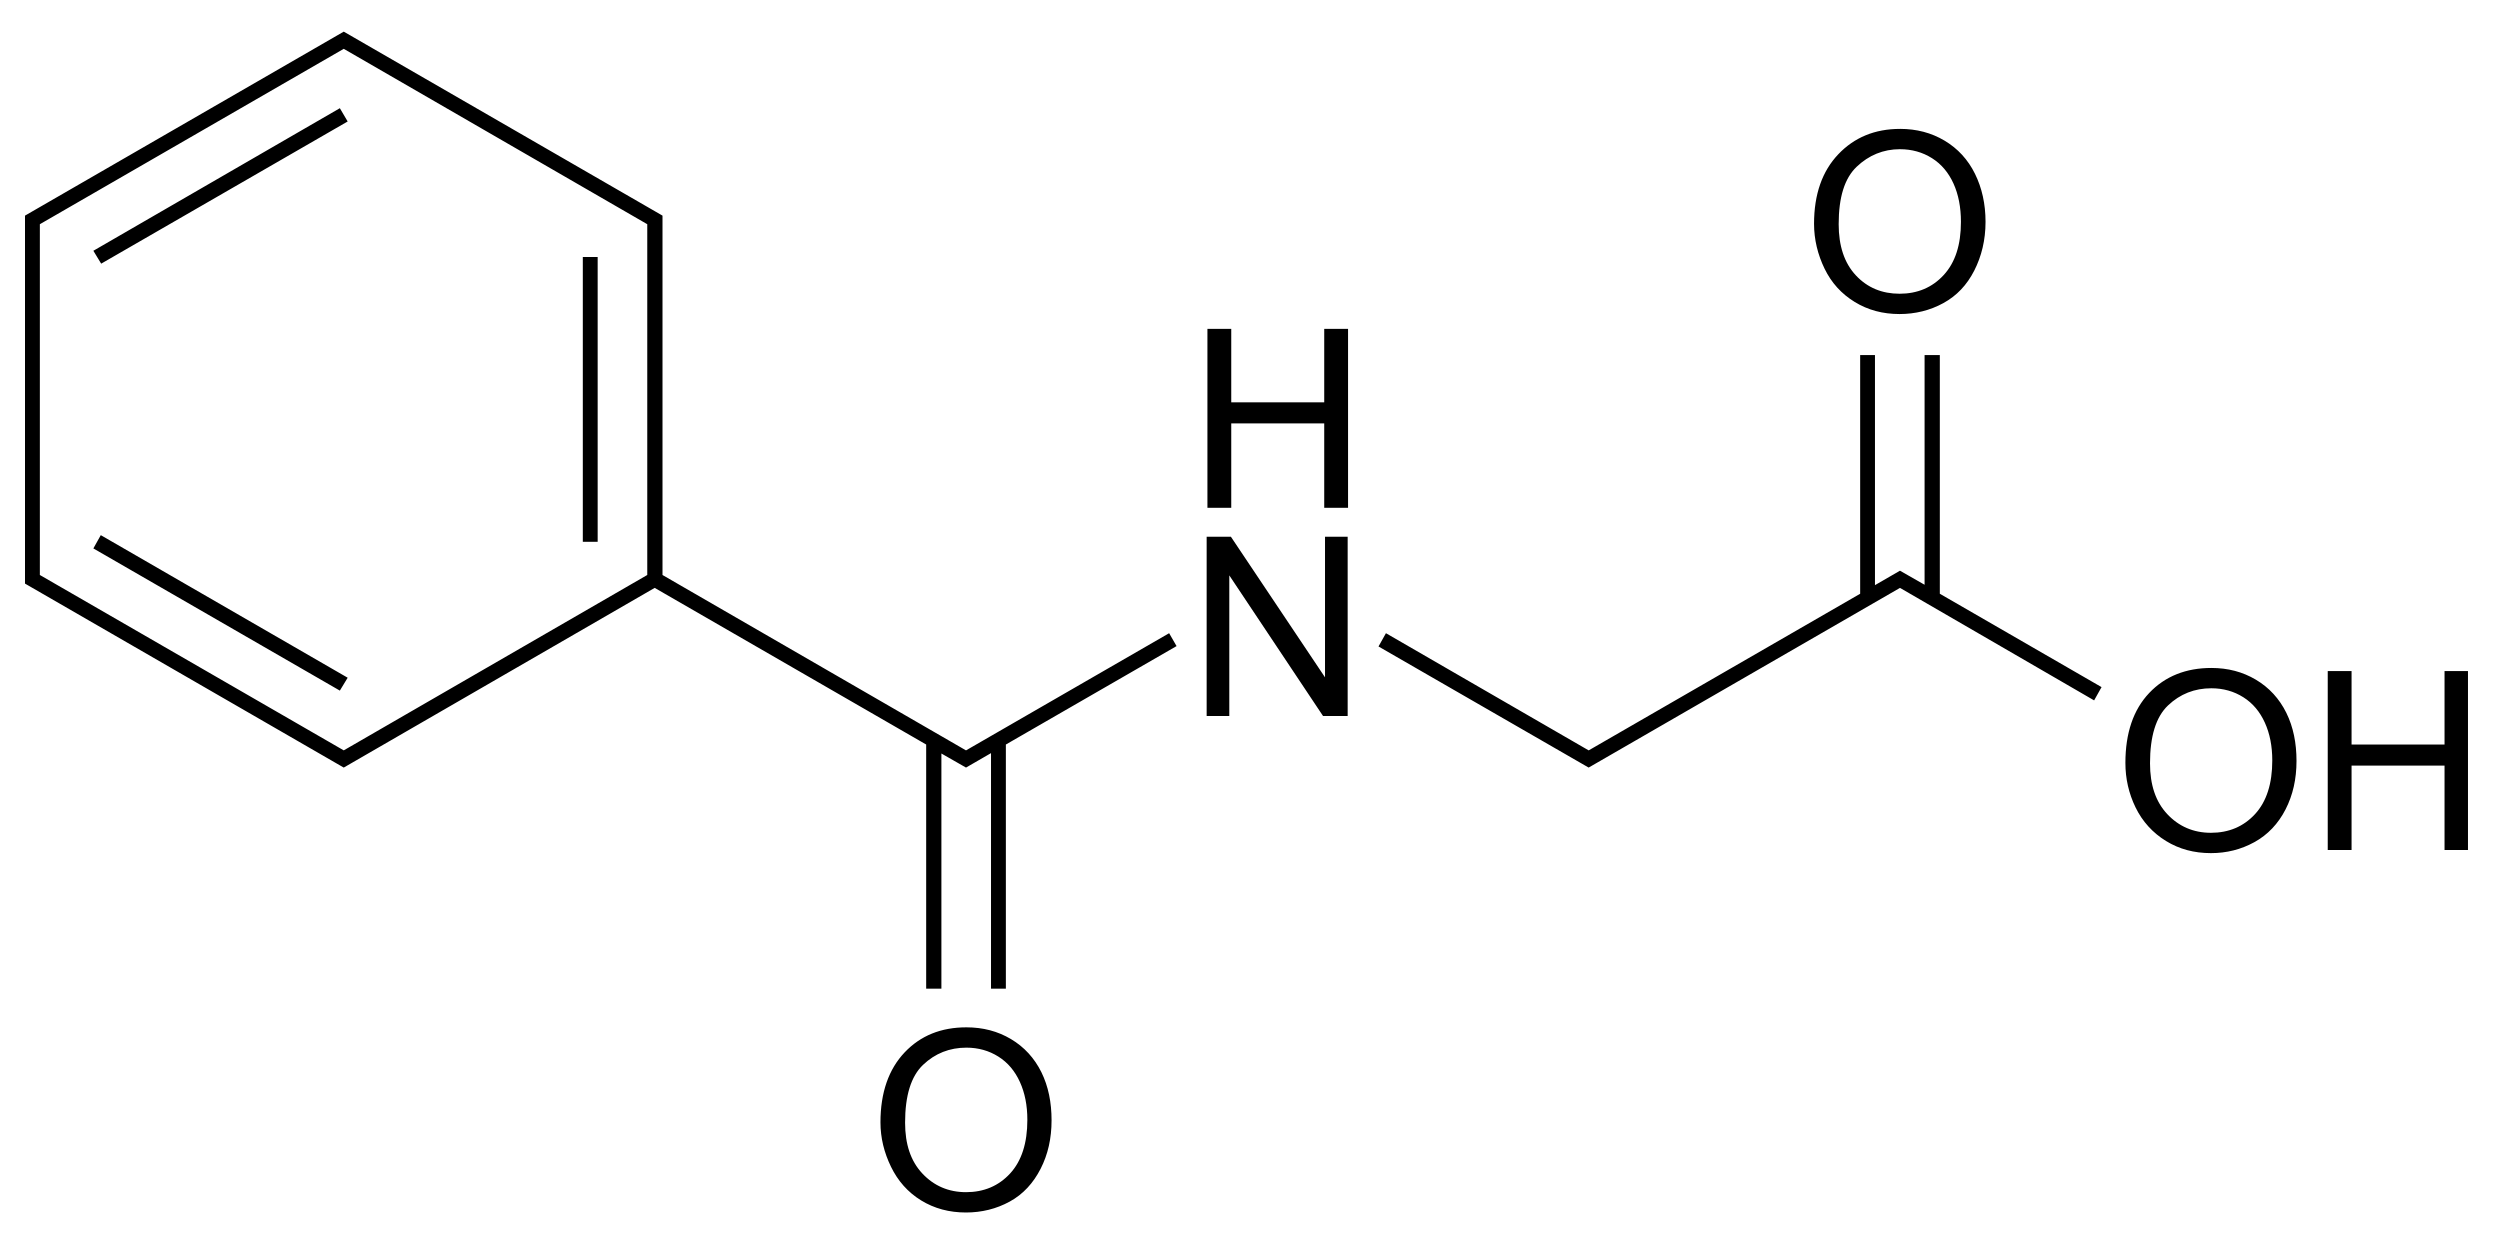 <svg xmlns:rdf="http://www.w3.org/1999/02/22-rdf-syntax-ns#" xmlns="http://www.w3.org/2000/svg" height="99" shape-rendering="geometricPrecision" width="200" version="1.1" xmlns:cc="http://creativecommons.org/ns#" xmlns:dc="http://purl.org/dc/elements/1.1/" preserveAspectRatio="xMidYMid">
<title>2-benzamidoacetic acid</title>

<path d="M27.5,2.531,2,17.25,2,46.688,27.5,61.406,52.375,47.031,74.094,59.562,74.094,79.094,75.312,79.094,75.312,60.281,77.281,61.406,79.281,60.25,79.281,79.094,80.469,79.094,80.469,59.562,94.125,51.688,93.531,50.656,77.281,60.031,53,46,53,17.25,27.5,2.531zm0,1.375,24.281,14.031,0,28.062-24.281,14.031-24.312-14.031,0-28.062,24.312-14.031zm-0.312,4.75-19.719,11.406,0.625,1.031,19.719-11.375-0.625-1.062zm124.812,1.656c-2.018,0-3.661,0.687-4.938,2.031-1.276,1.344-1.938,3.186-1.938,5.562,0,1.257,0.297,2.467,0.844,3.594,0.547,1.126,1.345,2.005,2.406,2.656s2.246,0.969,3.594,0.969c1.243,0,2.426-0.286,3.5-0.875,1.074-0.589,1.883-1.448,2.469-2.594,0.586-1.146,0.906-2.454,0.906-3.906-0-1.432-0.287-2.714-0.844-3.844-0.557-1.13-1.376-2.025-2.438-2.656-1.061-0.631-2.241-0.937-3.562-0.938zm0,1.625c0.944,0,1.804,0.24,2.562,0.719,0.758,0.479,1.325,1.162,1.719,2.031,0.394,0.869,0.594,1.897,0.594,3.062-0,1.842-0.454,3.247-1.375,4.25-0.921,1.003-2.105,1.5-3.531,1.5-1.4,0-2.572-0.476-3.5-1.469-0.928-0.993-1.375-2.368-1.375-4.094-0-2.155,0.471-3.673,1.438-4.594,0.967-0.921,2.128-1.406,3.469-1.406zm-105.375,8.625,0,22.781,1.188,0,0-22.781-1.188,0zm49.969,5.75,0,14.312,1.906,0,0-6.75,7.438,0,0,6.75,1.906,0,0-14.312-1.906,0,0,5.875-7.438,0,0-5.875-1.906,0zm52.219,2.094,0,19.094-21.719,12.531-16.219-9.375-0.594,1.062,16.812,9.688,24.906-14.375,15.531,9,0.594-1.062-12.938-7.469,0-19.094-1.219,0,0,18.375-1.969-1.125-2,1.156,0-18.406-1.188,0zm-140.75,14.406-0.594,1.062,19.719,11.375,0.625-1.031-19.75-11.406zm88.469,0.125,0,14.344,1.812,0,0-11.25,7.5,11.25,1.969,0,0-14.344-1.812,0,0,11.25-7.531-11.25-1.938,0zm80.375,10.5c-2.018,0-3.693,0.656-4.969,2-1.276,1.344-1.906,3.217-1.906,5.594,0,1.257,0.266,2.436,0.812,3.562,0.547,1.126,1.376,2.036,2.438,2.688,1.061,0.651,2.246,0.969,3.594,0.969,1.243,0,2.395-0.286,3.469-0.875,1.074-0.589,1.914-1.479,2.5-2.625,0.586-1.146,0.875-2.423,0.875-3.875-0-1.432-0.256-2.714-0.812-3.844-0.557-1.13-1.376-2.025-2.438-2.656-1.061-0.631-2.241-0.937-3.562-0.938zm9.312,0.25,0,14.312,1.906,0,0-6.75,7.438,0,0,6.75,1.875,0,0-14.312-1.875,0,0,5.875-7.438,0,0-5.875-1.906,0zm-9.312,1.375c0.944,0,1.804,0.24,2.562,0.719,0.758,0.479,1.325,1.162,1.719,2.031,0.394,0.869,0.594,1.866,0.594,3.031-0,1.842-0.454,3.279-1.375,4.281-0.921,1.003-2.105,1.5-3.531,1.5-1.4,0-2.572-0.507-3.5-1.5-0.928-0.993-1.375-2.337-1.375-4.062,0-2.155,0.471-3.704,1.438-4.625,0.967-0.921,2.128-1.375,3.469-1.375zm-99.594,27.125c-2.018,0-3.661,0.656-4.938,2-1.276,1.344-1.938,3.217-1.938,5.594,0,1.257,0.297,2.436,0.844,3.562,0.547,1.126,1.345,2.036,2.406,2.688,1.061,0.651,2.246,0.969,3.594,0.969,1.243,0,2.426-0.286,3.5-0.875,1.074-0.589,1.883-1.479,2.469-2.625,0.586-1.146,0.875-2.423,0.875-3.875-0-1.432-0.256-2.714-0.812-3.844-0.557-1.13-1.376-2.025-2.438-2.656-1.061-0.631-2.241-0.937-3.562-0.938zm0,1.625c0.944,0,1.804,0.24,2.562,0.719,0.758,0.479,1.325,1.162,1.719,2.031,0.394,0.869,0.594,1.866,0.594,3.031-0,1.842-0.454,3.279-1.375,4.281-0.921,1.003-2.105,1.5-3.531,1.5-1.4,0-2.572-0.507-3.5-1.5-0.928-0.993-1.375-2.337-1.375-4.062,0-2.155,0.471-3.704,1.438-4.625,0.967-0.921,2.128-1.375,3.469-1.375z" fill="#000"/>
</svg>
